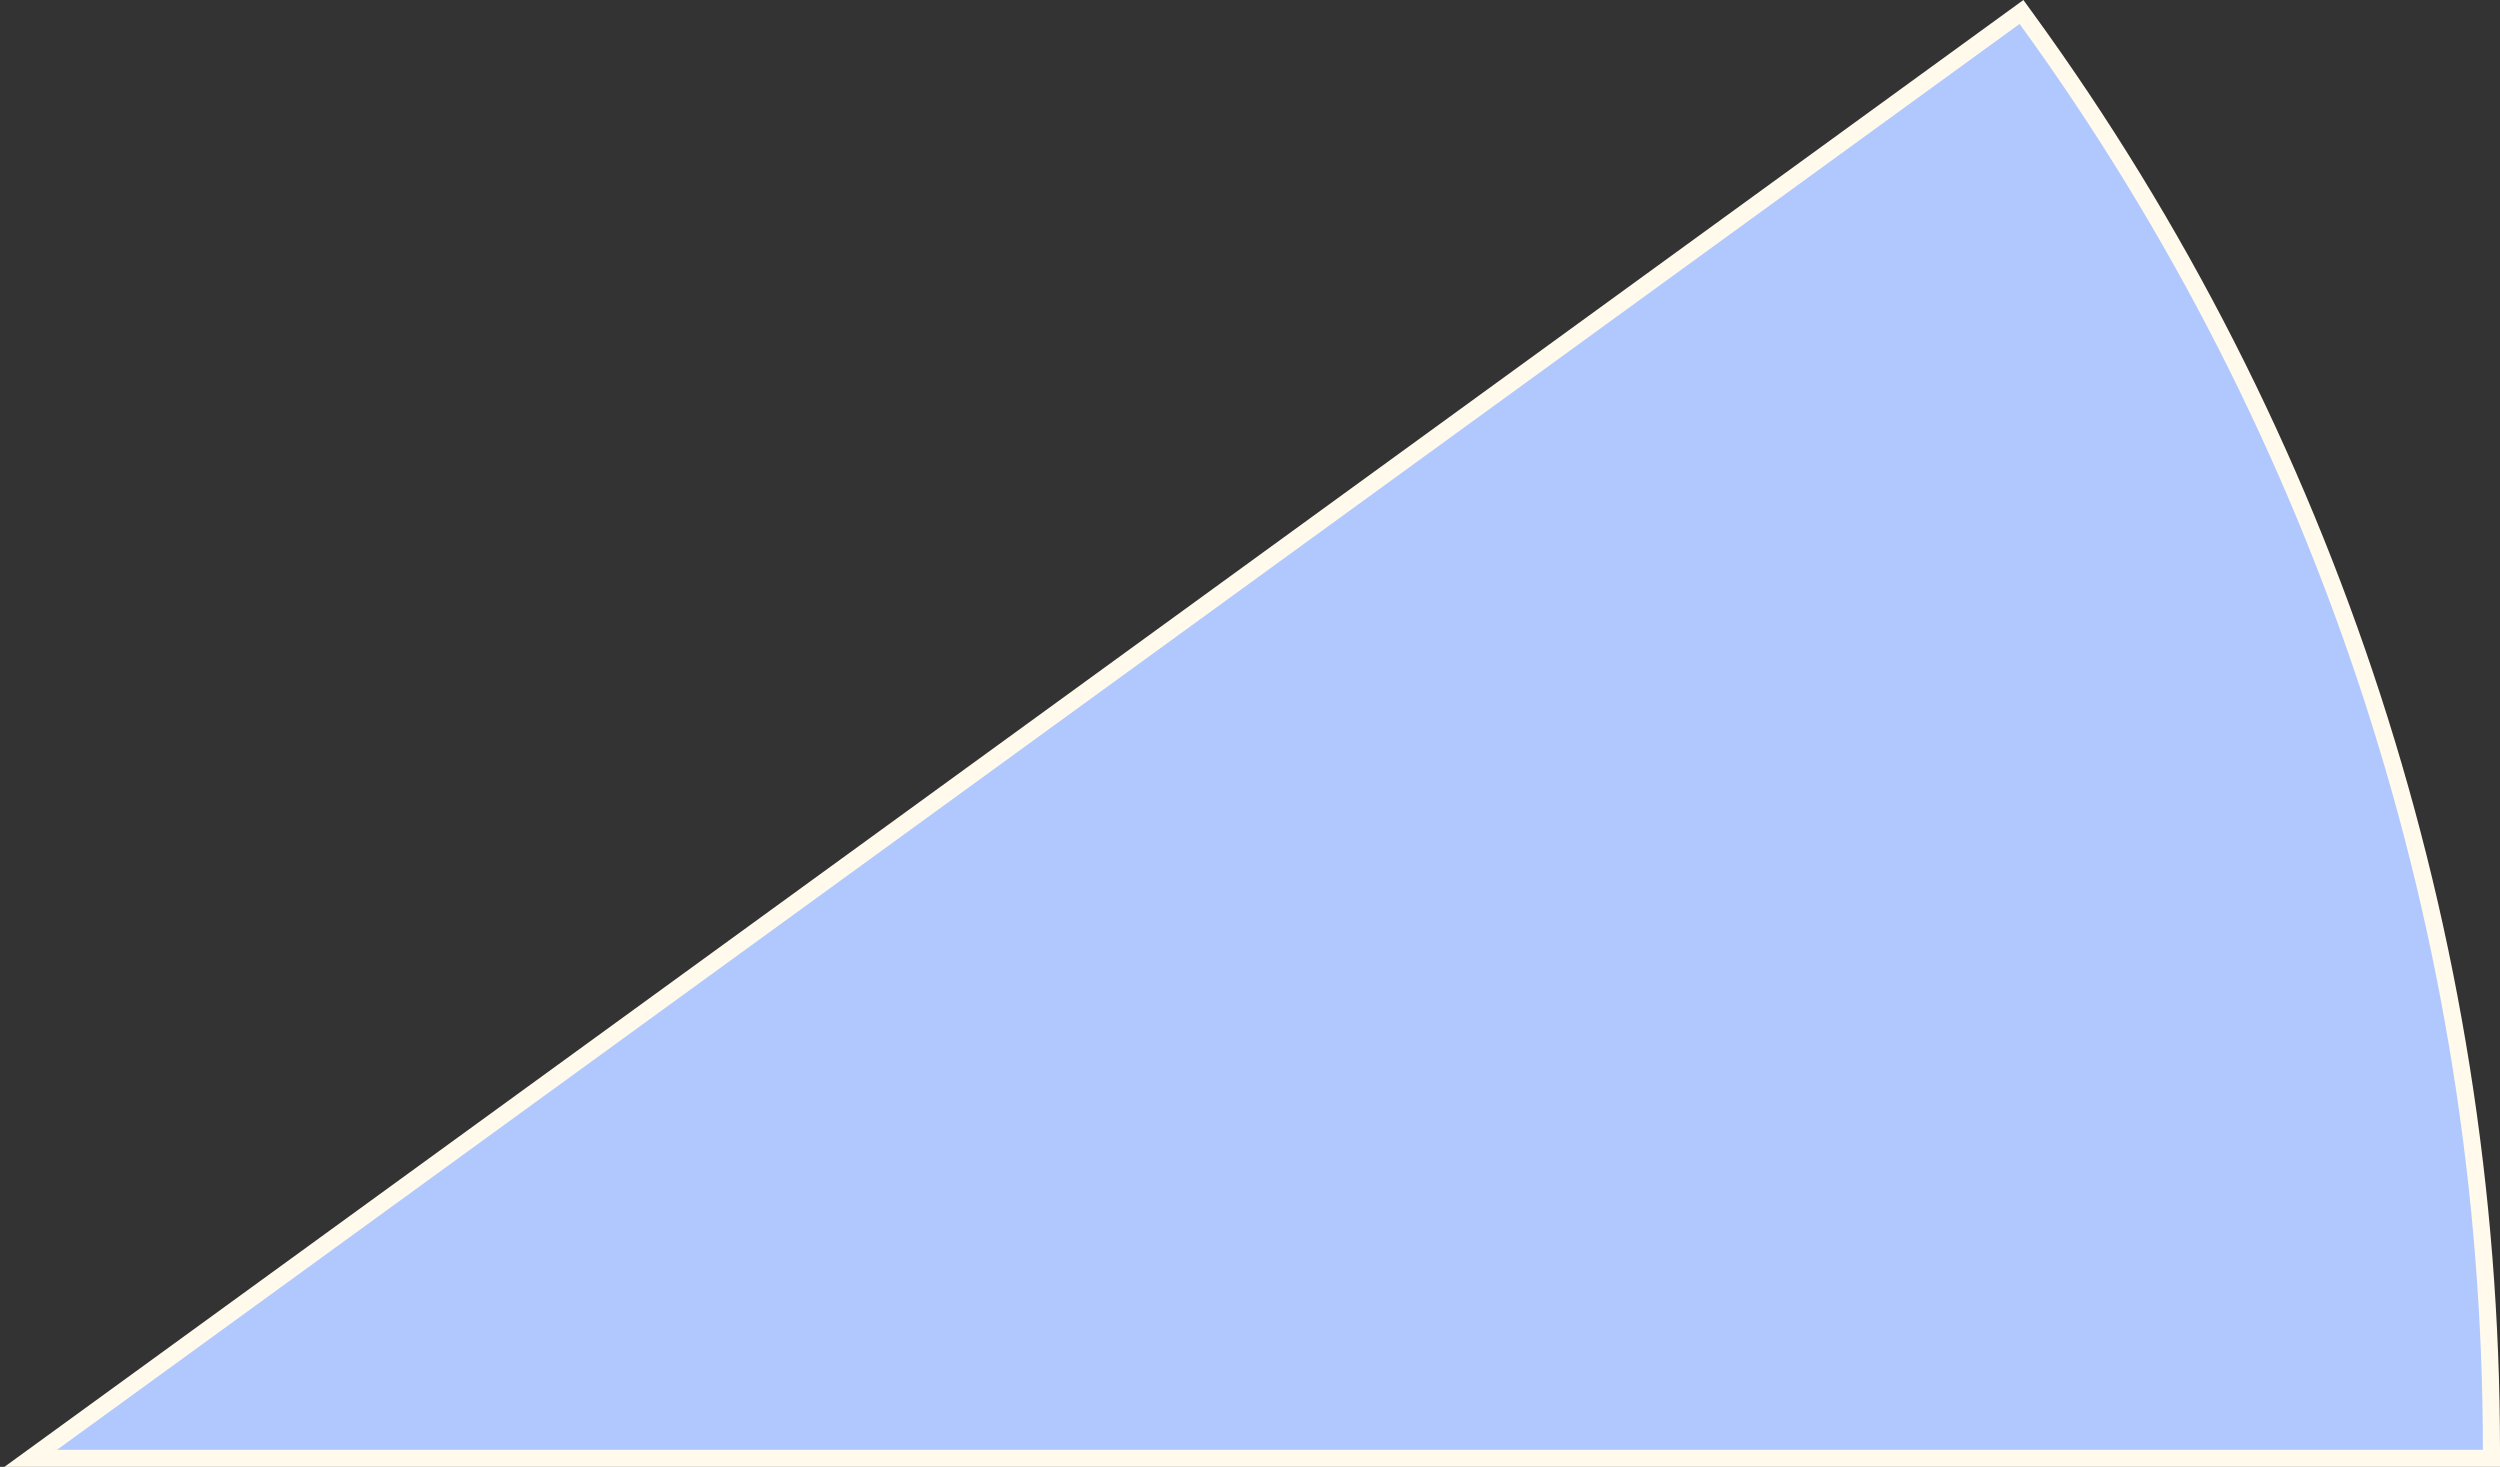 <?xml version="1.0" encoding="UTF-8"?> <svg xmlns="http://www.w3.org/2000/svg" width="438" height="257" viewBox="0 0 438 257" fill="none"><rect x="0" y="0" width="438" height="257" fill="#333333" stroke="none"/><path d="M435 255.5H436.5V254C436.5 163.932 407.986 76.176 355.046 3.31L354.164 2.096L352.951 2.978L9.118 252.787L5.383 255.5H10H435Z" fill="#B0C8FE" stroke="#FFFAEB" stroke-width="3"></path></svg> 